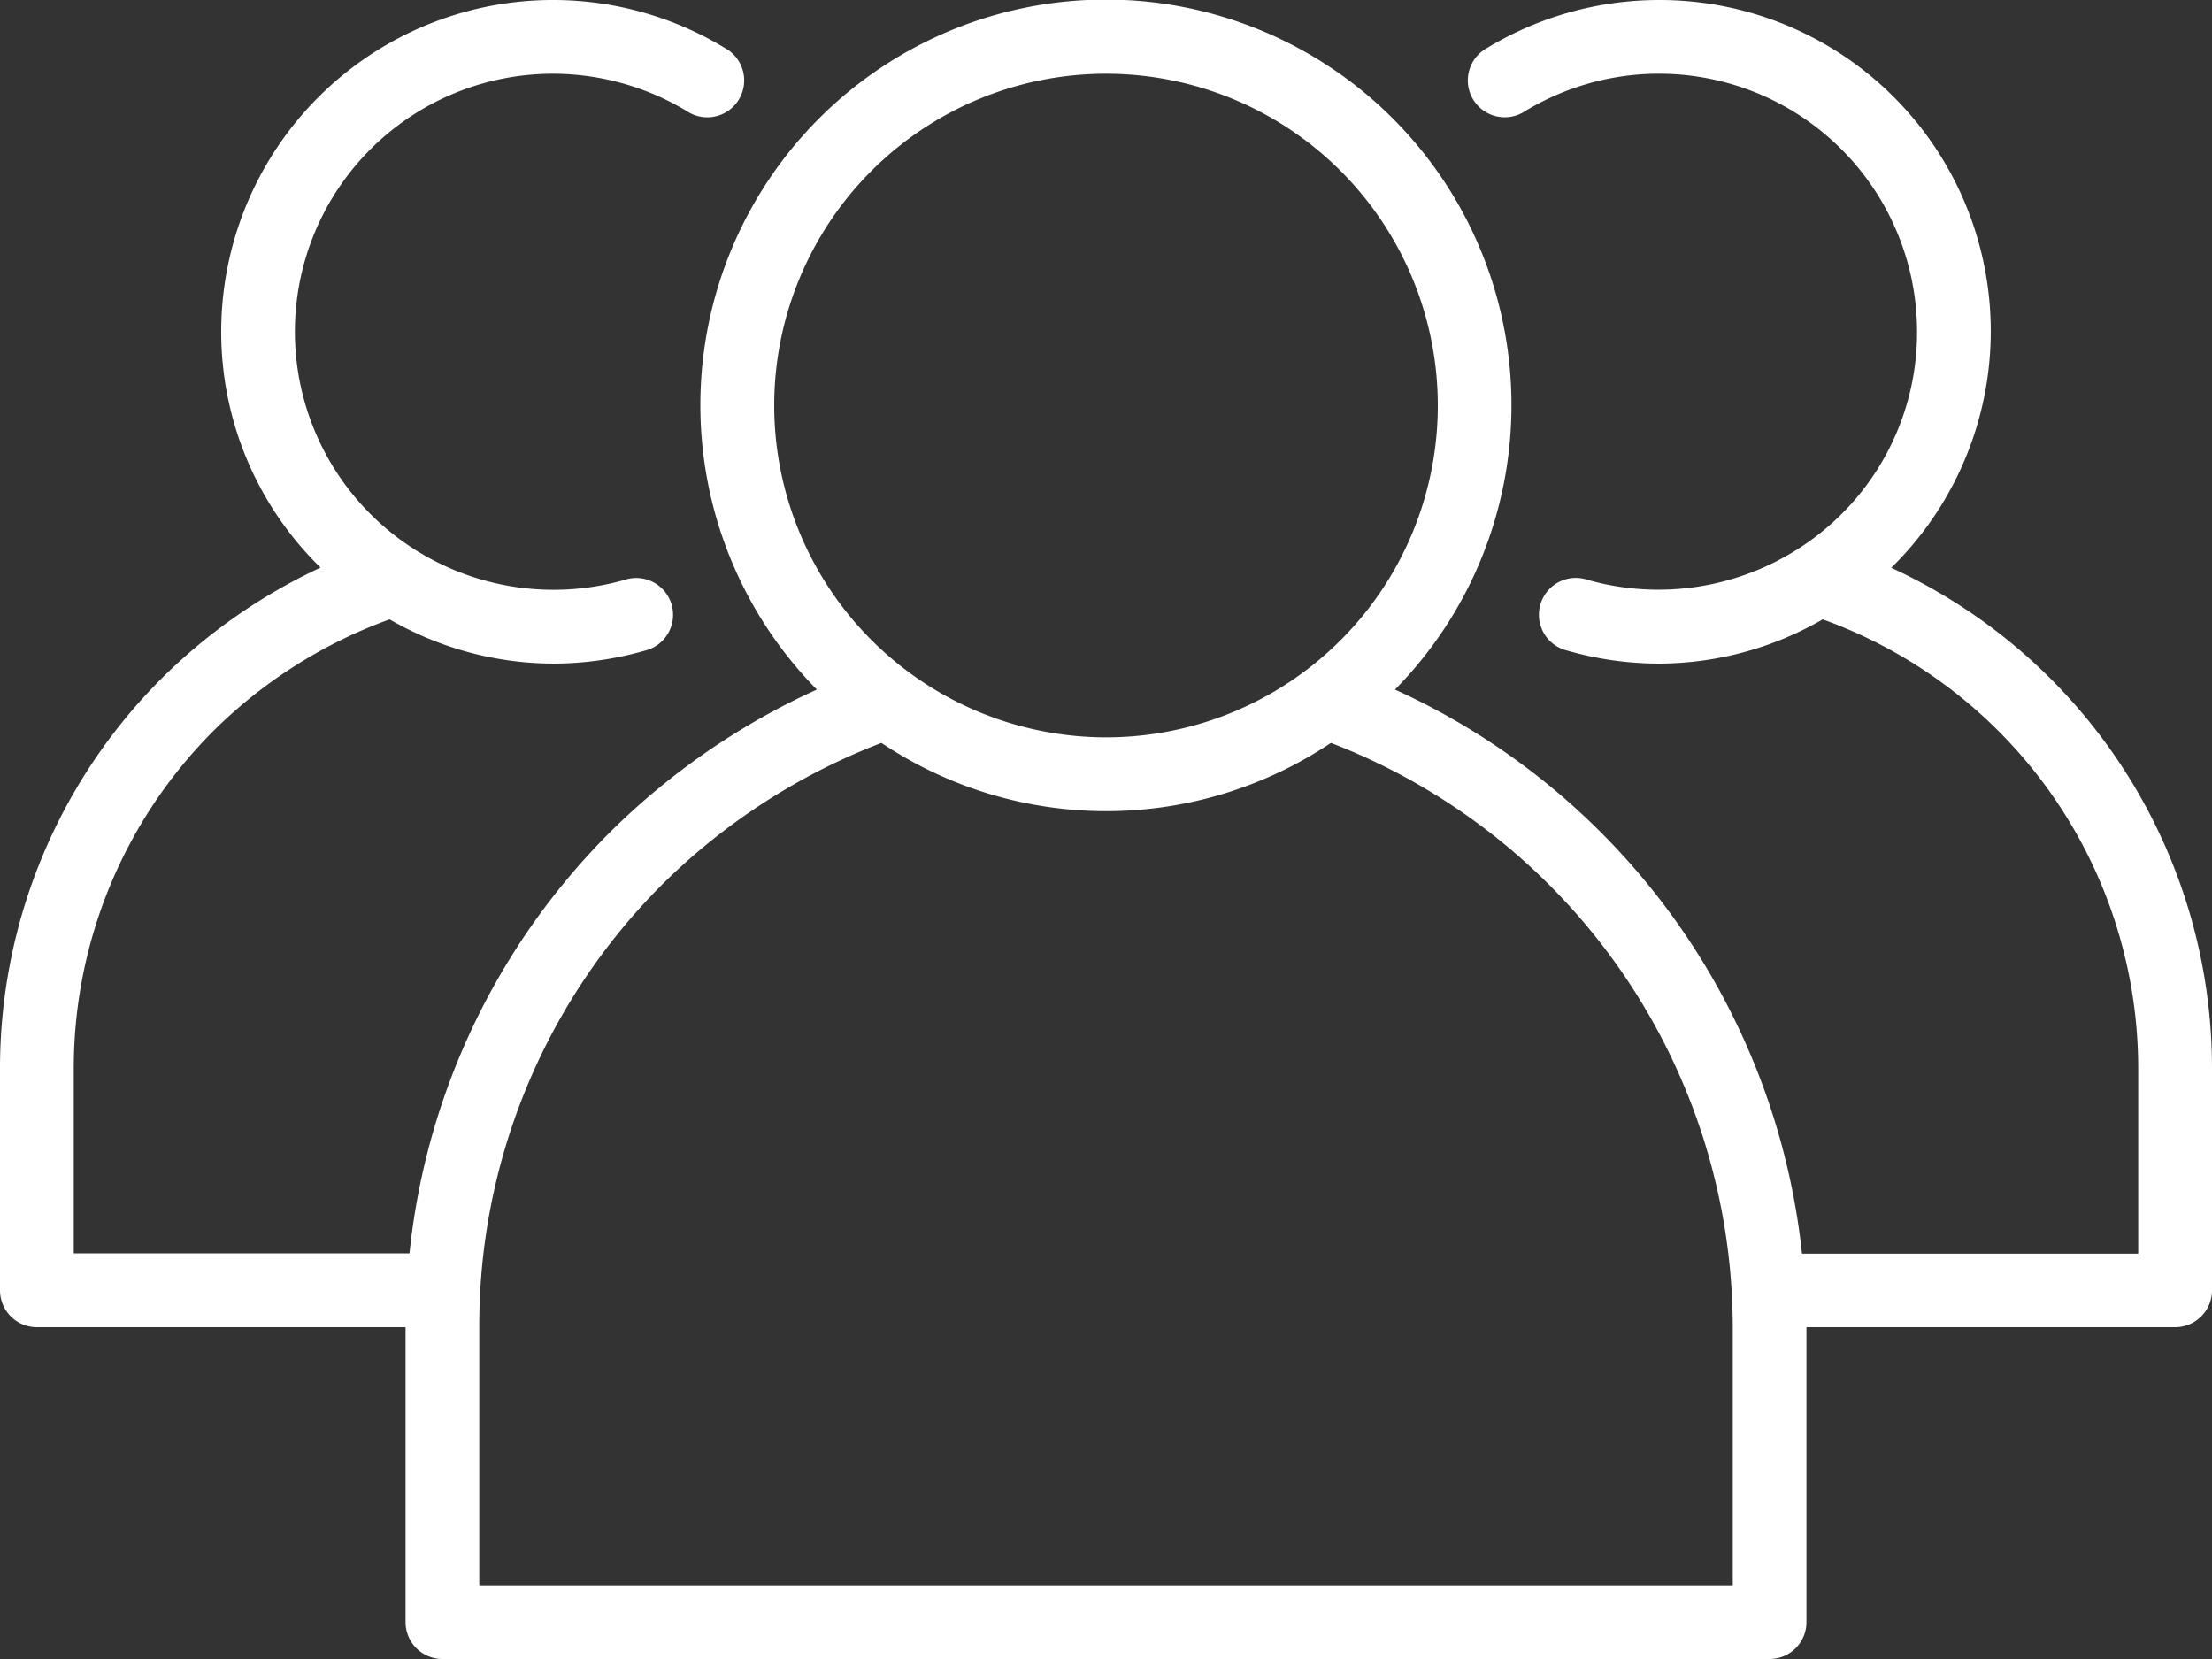 <svg xmlns="http://www.w3.org/2000/svg" width="50" height="37.5" viewBox="0 0 50 37.5">
  <rect x="0" y="0" width="50" height="37.5" fill="#333333" stroke="none"/>
  <g id="group" transform="translate(0 -64)">
    <g id="Gruppe_194" data-name="Gruppe 194" transform="translate(0 64)">
      <path id="Pfad_1029" data-name="Pfad 1029" d="M42.75,76.834A7.485,7.485,0,0,0,37.5,64a7.531,7.531,0,0,0-3.889,1.086.834.834,0,1,0,.861,1.427A5.834,5.834,0,0,1,43.333,71.5a5.8,5.8,0,0,1-2.657,4.886,5.864,5.864,0,0,1-4.789.721.833.833,0,1,0-.457,1.6A7.522,7.522,0,0,0,37.5,79a7.425,7.425,0,0,0,3.7-1,10.793,10.793,0,0,1,7.132,10.17v4.167h-7.6a15.845,15.845,0,0,0-9.2-12.75,9.167,9.167,0,1,0-13.068,0A16.057,16.057,0,0,0,13.8,82.8a15.747,15.747,0,0,0-4.544,9.53H1.667V88.167a10.791,10.791,0,0,1,3.171-7.659A10.95,10.95,0,0,1,8.806,78,7.431,7.431,0,0,0,12.5,79a7.522,7.522,0,0,0,2.07-.291.833.833,0,1,0-.457-1.6,5.862,5.862,0,0,1-4.793-.723A5.83,5.83,0,0,1,12.5,65.667a5.864,5.864,0,0,1,3.028.847.834.834,0,1,0,.861-1.427A7.5,7.5,0,0,0,5,71.5a7.45,7.45,0,0,0,2.245,5.33,12.694,12.694,0,0,0-3.586,2.5A12.452,12.452,0,0,0,0,88.167v5A.833.833,0,0,0,.833,94H9.167v6.667A.833.833,0,0,0,10,101.5H40a.833.833,0,0,0,.833-.833V94h8.333A.833.833,0,0,0,50,93.167v-5A12.454,12.454,0,0,0,42.75,76.834ZM17.5,73.167a7.5,7.5,0,1,1,7.5,7.5A7.508,7.508,0,0,1,17.5,73.167ZM39.167,99.833H10.833V94a14.1,14.1,0,0,1,4.146-10.018,14.312,14.312,0,0,1,4.945-3.189,9.137,9.137,0,0,0,10.16,0A14.172,14.172,0,0,1,39.167,94v5.833Z" transform="translate(0 -64)" fill="#fff"/>
    </g>
  </g>
</svg>

